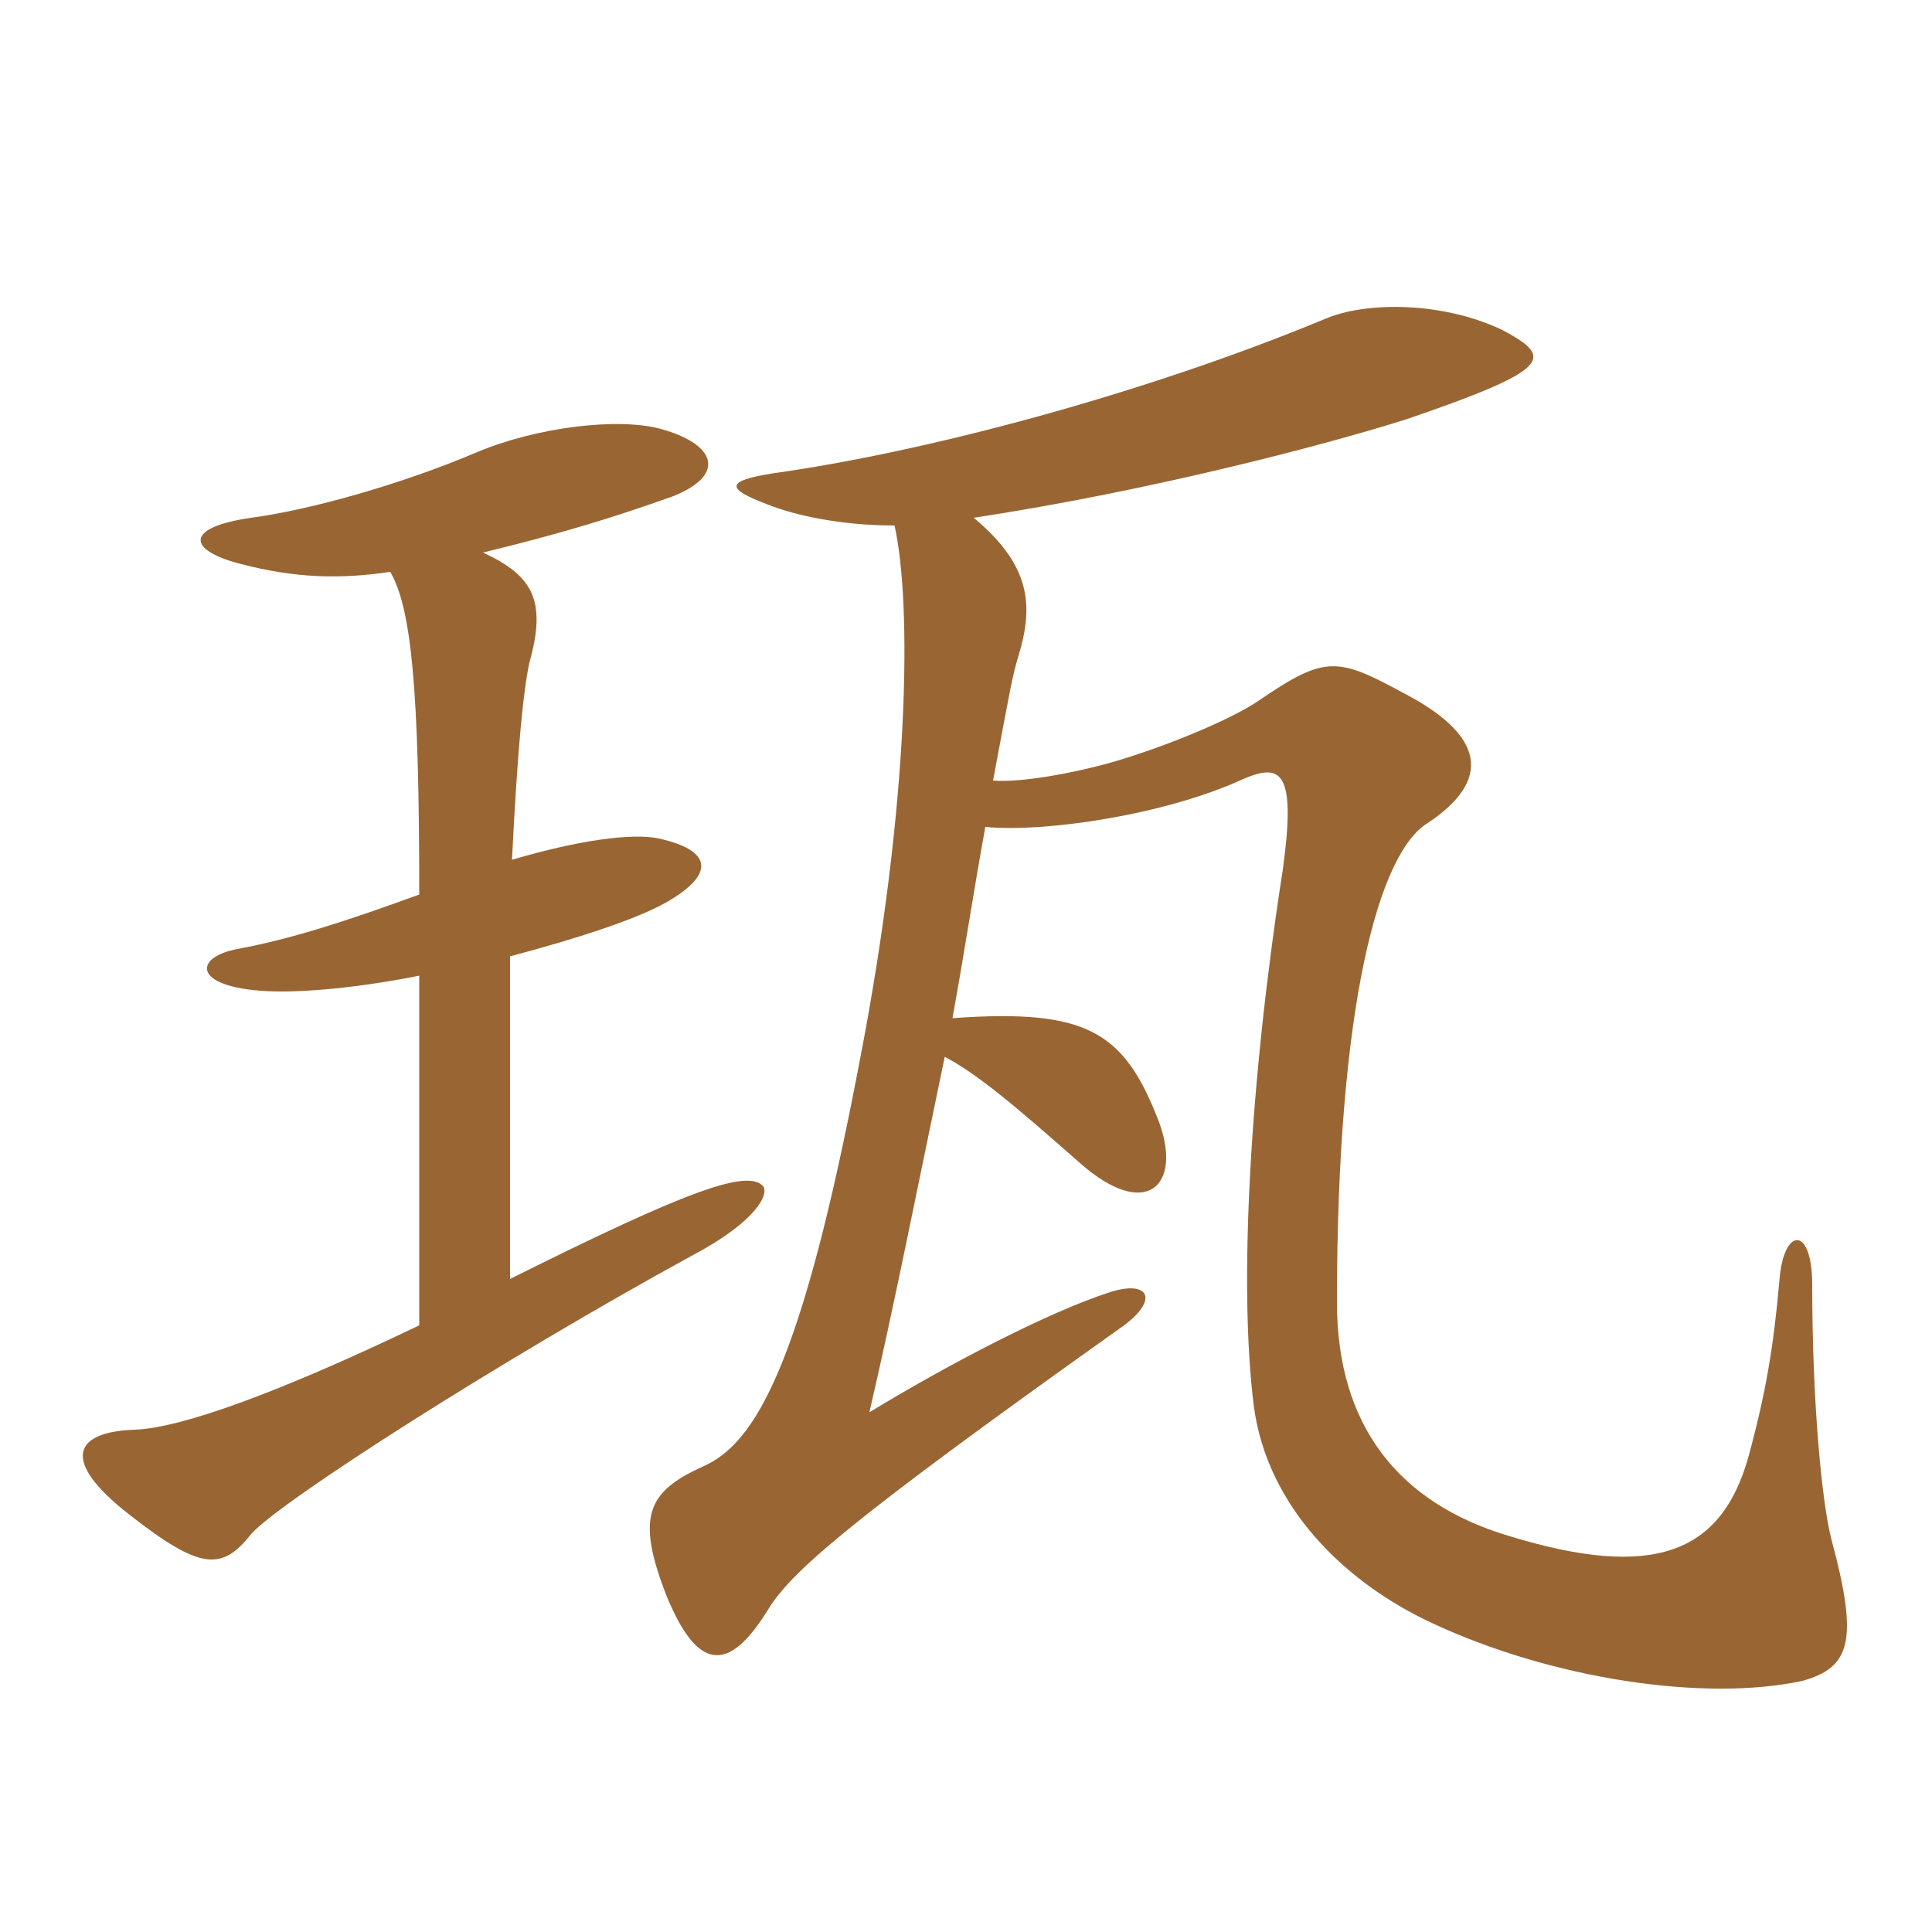 <svg xmlns="http://www.w3.org/2000/svg" xmlns:xlink="http://www.w3.org/1999/xlink" width="150" height="150"><path fill="#996633" padding="10" d="M73.95 79.05C74.85 74.10 75.60 69.15 76.50 64.20C81 64.65 90.45 63.30 96.60 60.45C99.45 59.25 100.65 59.85 99.60 67.50C97.05 83.85 96.15 99.75 97.35 109.20C98.40 117 104.40 122.85 111.15 126C120.45 130.35 132.30 132.15 139.95 130.50C143.70 129.45 144.30 127.35 142.20 119.55C141.45 116.70 140.70 108.90 140.70 99.75C140.70 95.10 138.45 95.25 138.15 99.45C137.70 104.55 137.10 108.15 135.75 113.10C133.65 120.60 128.40 122.70 117.15 119.25C108.60 116.70 103.80 110.70 103.80 101.10C103.80 77.85 107.10 66.15 110.85 63.90C115.80 60.60 115.35 57.15 109.05 53.85C103.80 51 102.90 50.85 97.65 54.45C95.40 55.95 90.30 58.05 86.10 59.25C82.20 60.30 78.75 60.75 77.10 60.60C78.45 53.40 78.60 52.50 79.05 51C80.25 47.10 80.10 43.95 75.60 40.20C89.40 38.10 103.05 34.50 109.20 32.55C120.60 28.65 120.60 27.75 116.70 25.65C112.05 23.40 106.05 23.40 102.90 24.75C88.80 30.60 71.85 35.10 60 36.75C56.25 37.35 56.40 37.95 59.55 39.15C61.80 40.05 65.40 40.80 69.45 40.80C70.80 46.80 70.65 62.25 66.75 82.35C62.25 106.05 58.65 112.05 54.60 113.85C50.25 115.80 49.35 117.75 51.75 123.90C54.15 129.75 56.55 129.90 59.55 125.10C61.35 122.10 65.55 118.35 86.85 103.20C90.15 100.95 89.25 99.30 86.10 100.35C81.45 101.85 73.65 105.90 67.50 109.65C69.45 101.25 71.25 92.10 73.35 82.05C75.90 83.40 78.75 85.80 83.85 90.30C88.95 94.80 91.80 92.10 90 87.15C87.30 80.10 84.45 78.30 73.95 79.05ZM37.50 42.90C43.65 41.40 47.55 40.20 52.20 38.55C56.40 36.90 55.65 34.50 51.30 33.30C48 32.40 41.70 33.15 37.05 35.10C31.05 37.65 24 39.60 19.50 40.20C14.25 40.95 14.55 42.75 18.75 43.80C22.80 44.85 26.25 45 30.30 44.40C31.95 47.25 32.55 53.55 32.55 69.45C26.40 71.70 22.50 72.90 18.60 73.65C15 74.25 14.85 76.65 20.70 76.95C23.55 77.10 28.05 76.65 32.55 75.75L32.55 102.90C21.60 108.15 14.10 110.85 10.50 111C5.70 111.15 4.65 113.40 10.05 117.60C15.60 121.95 17.25 121.95 19.50 119.10C21.75 116.55 39.15 105.45 53.70 97.50C58.80 94.80 59.70 92.70 59.25 92.10C58.05 90.75 53.40 92.40 39.60 99.30L39.60 74.25C44.70 72.90 49.35 71.40 51.75 70.05C55.65 67.80 55.20 66 51.15 65.10C49.05 64.65 44.85 65.25 39.75 66.75C40.20 57.75 40.65 53.55 41.10 51.45C42.45 46.65 41.40 44.70 37.50 42.90Z"/></svg>